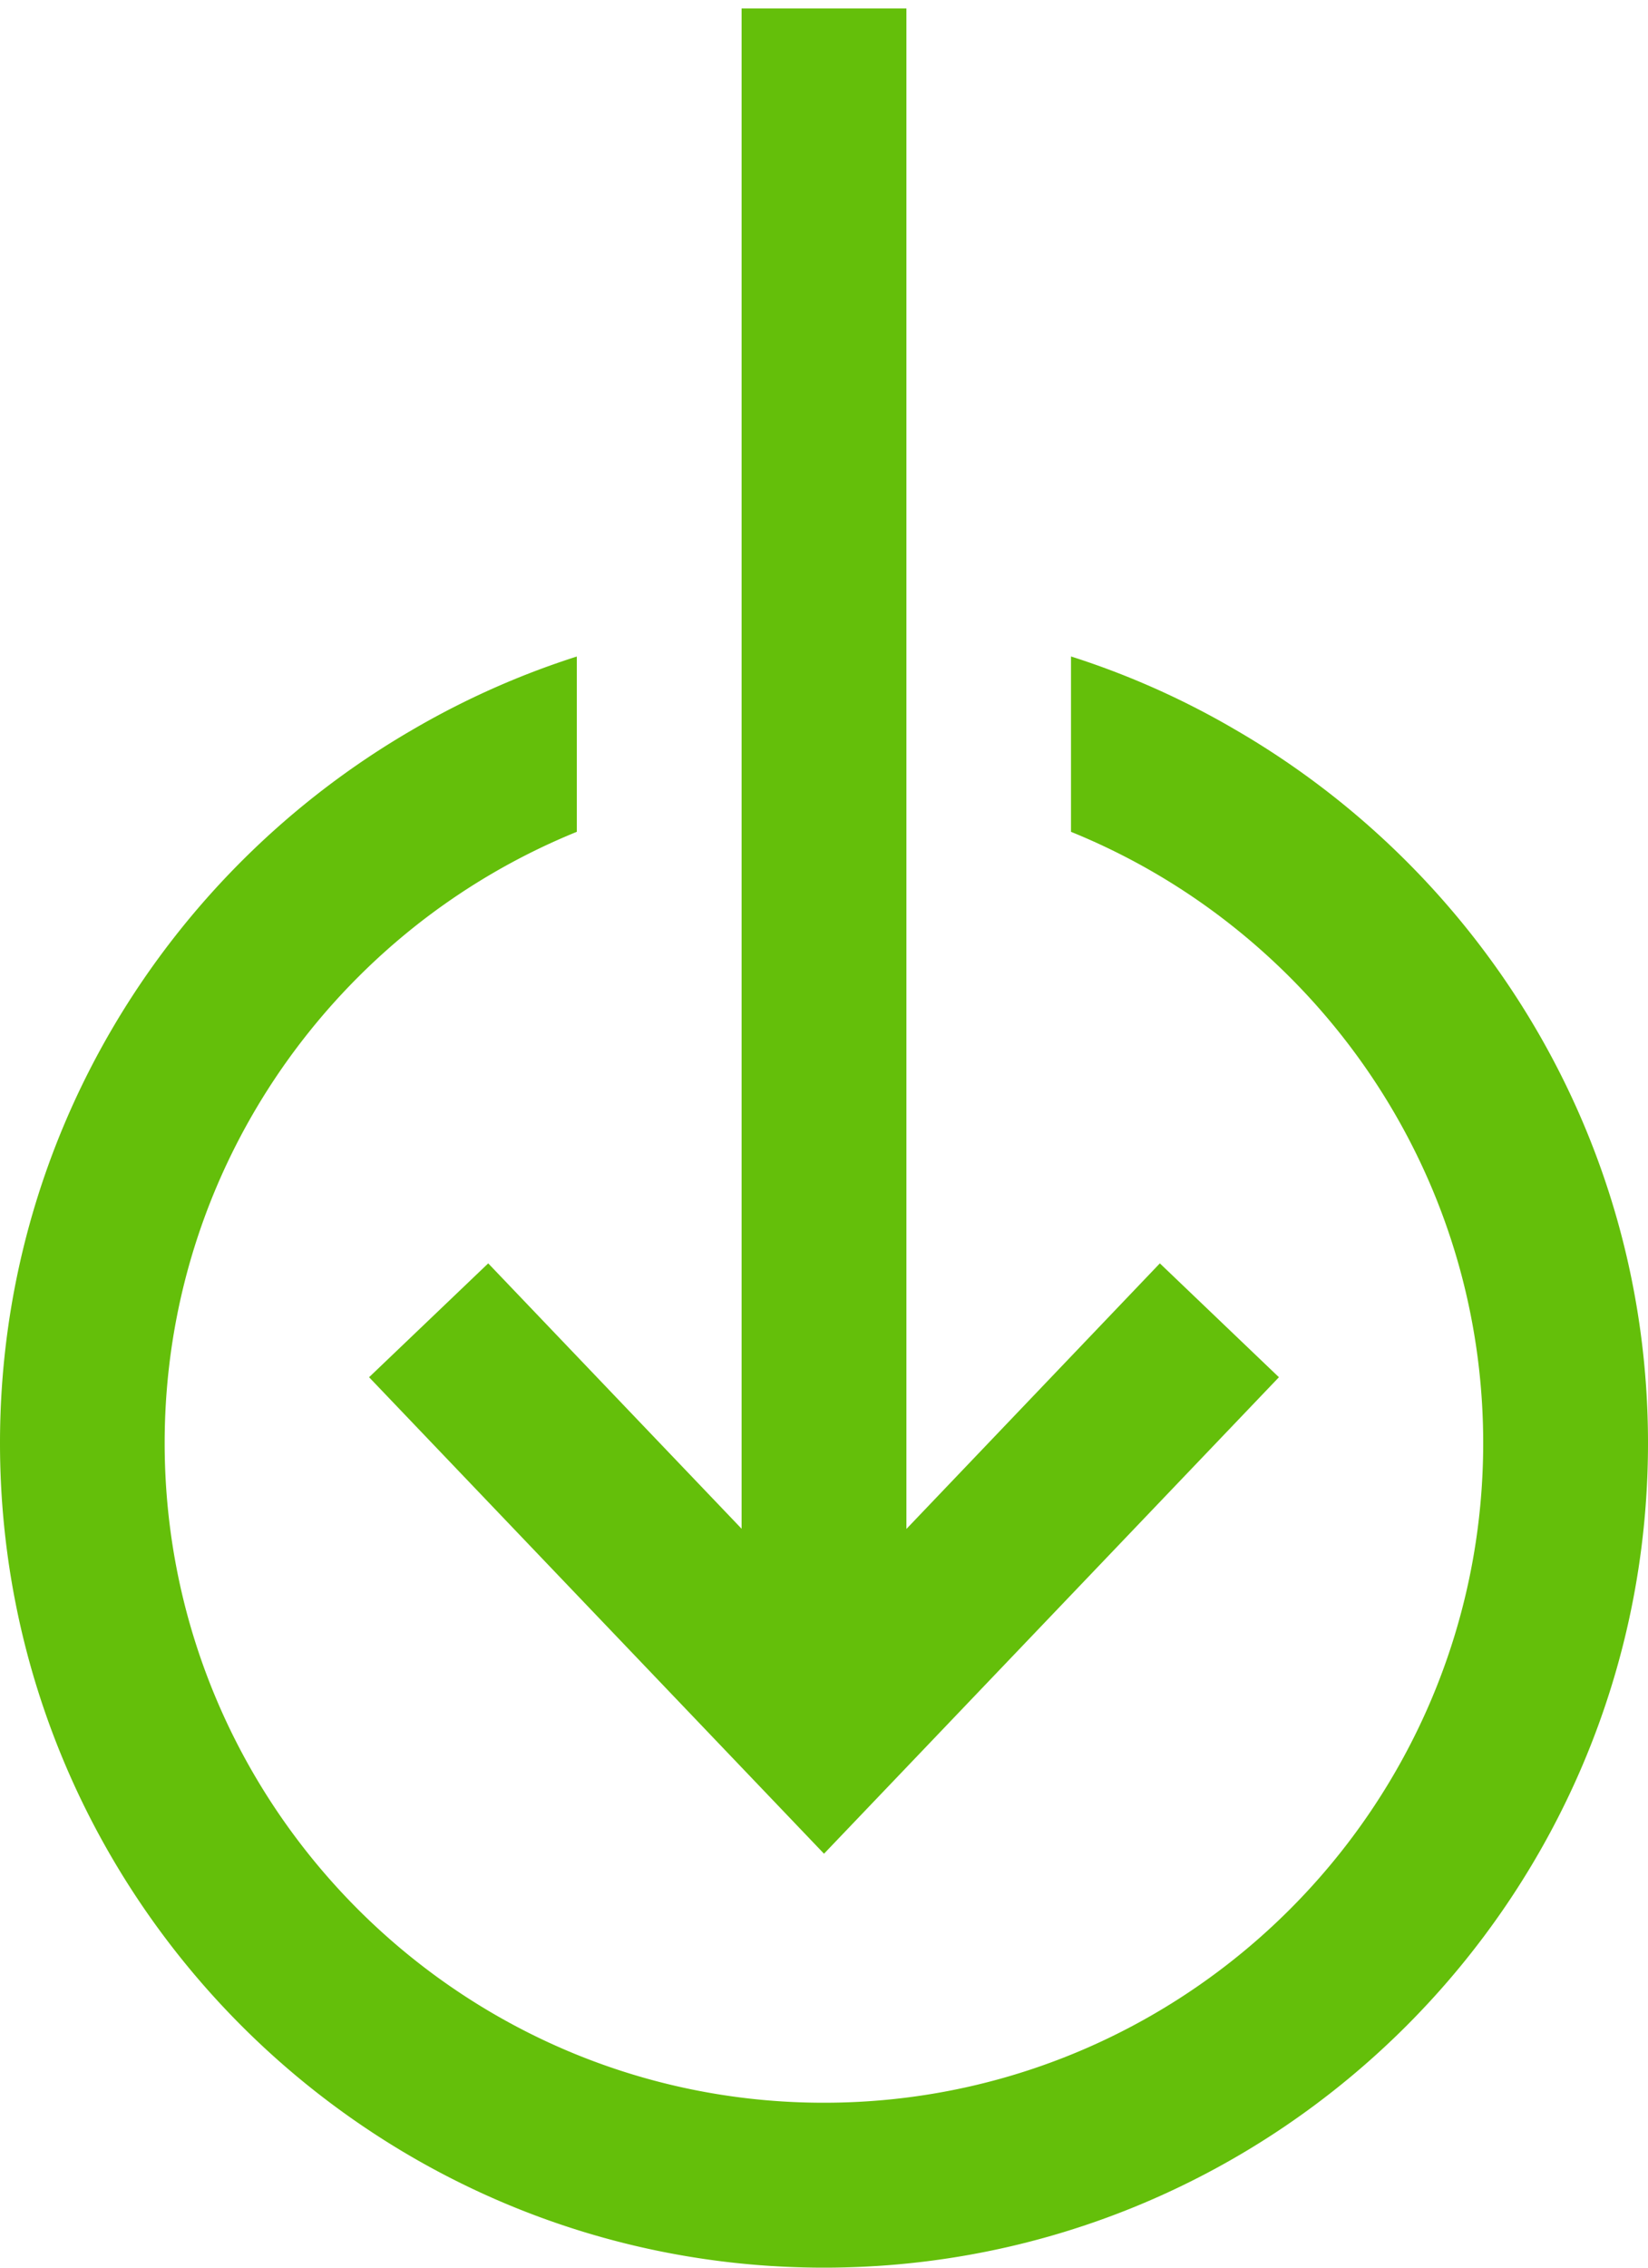 <svg xmlns="http://www.w3.org/2000/svg" width="24" height="33" viewBox="0 0 24 33"><defs><clipPath id="x9xta"><path d="M0 33V.124h24V33z"/></clipPath></defs><g><g><g><path fill="#64bf0a" d="M10.8.123v22.124l-3.69-3.862-1.735 1.657L12 26.976l6.625-6.934-1.734-1.657L13.2 22.25V.123z"/></g><g><g><g/><g clip-path="url(#x9xta)"><path fill="#64bf0a" d="M17.997 10.623a11.87 11.87 0 0 0-2.4-1.07v2.552c.872.354 1.678.83 2.4 1.41C20.19 15.275 21.6 17.974 21.6 21c0 5.294-4.307 9.6-9.602 9.6-5.294 0-9.6-4.306-9.6-9.6 0-3.025 1.41-5.724 3.603-7.486a9.637 9.637 0 0 1 2.399-1.409V9.554a11.93 11.93 0 0 0-2.399 1.069C2.421 12.7 0 16.57 0 21c0 6.618 5.383 12 12 12s12-5.382 12-12c0-4.43-2.42-8.299-6.003-10.377"/></g></g></g></g></g></svg>